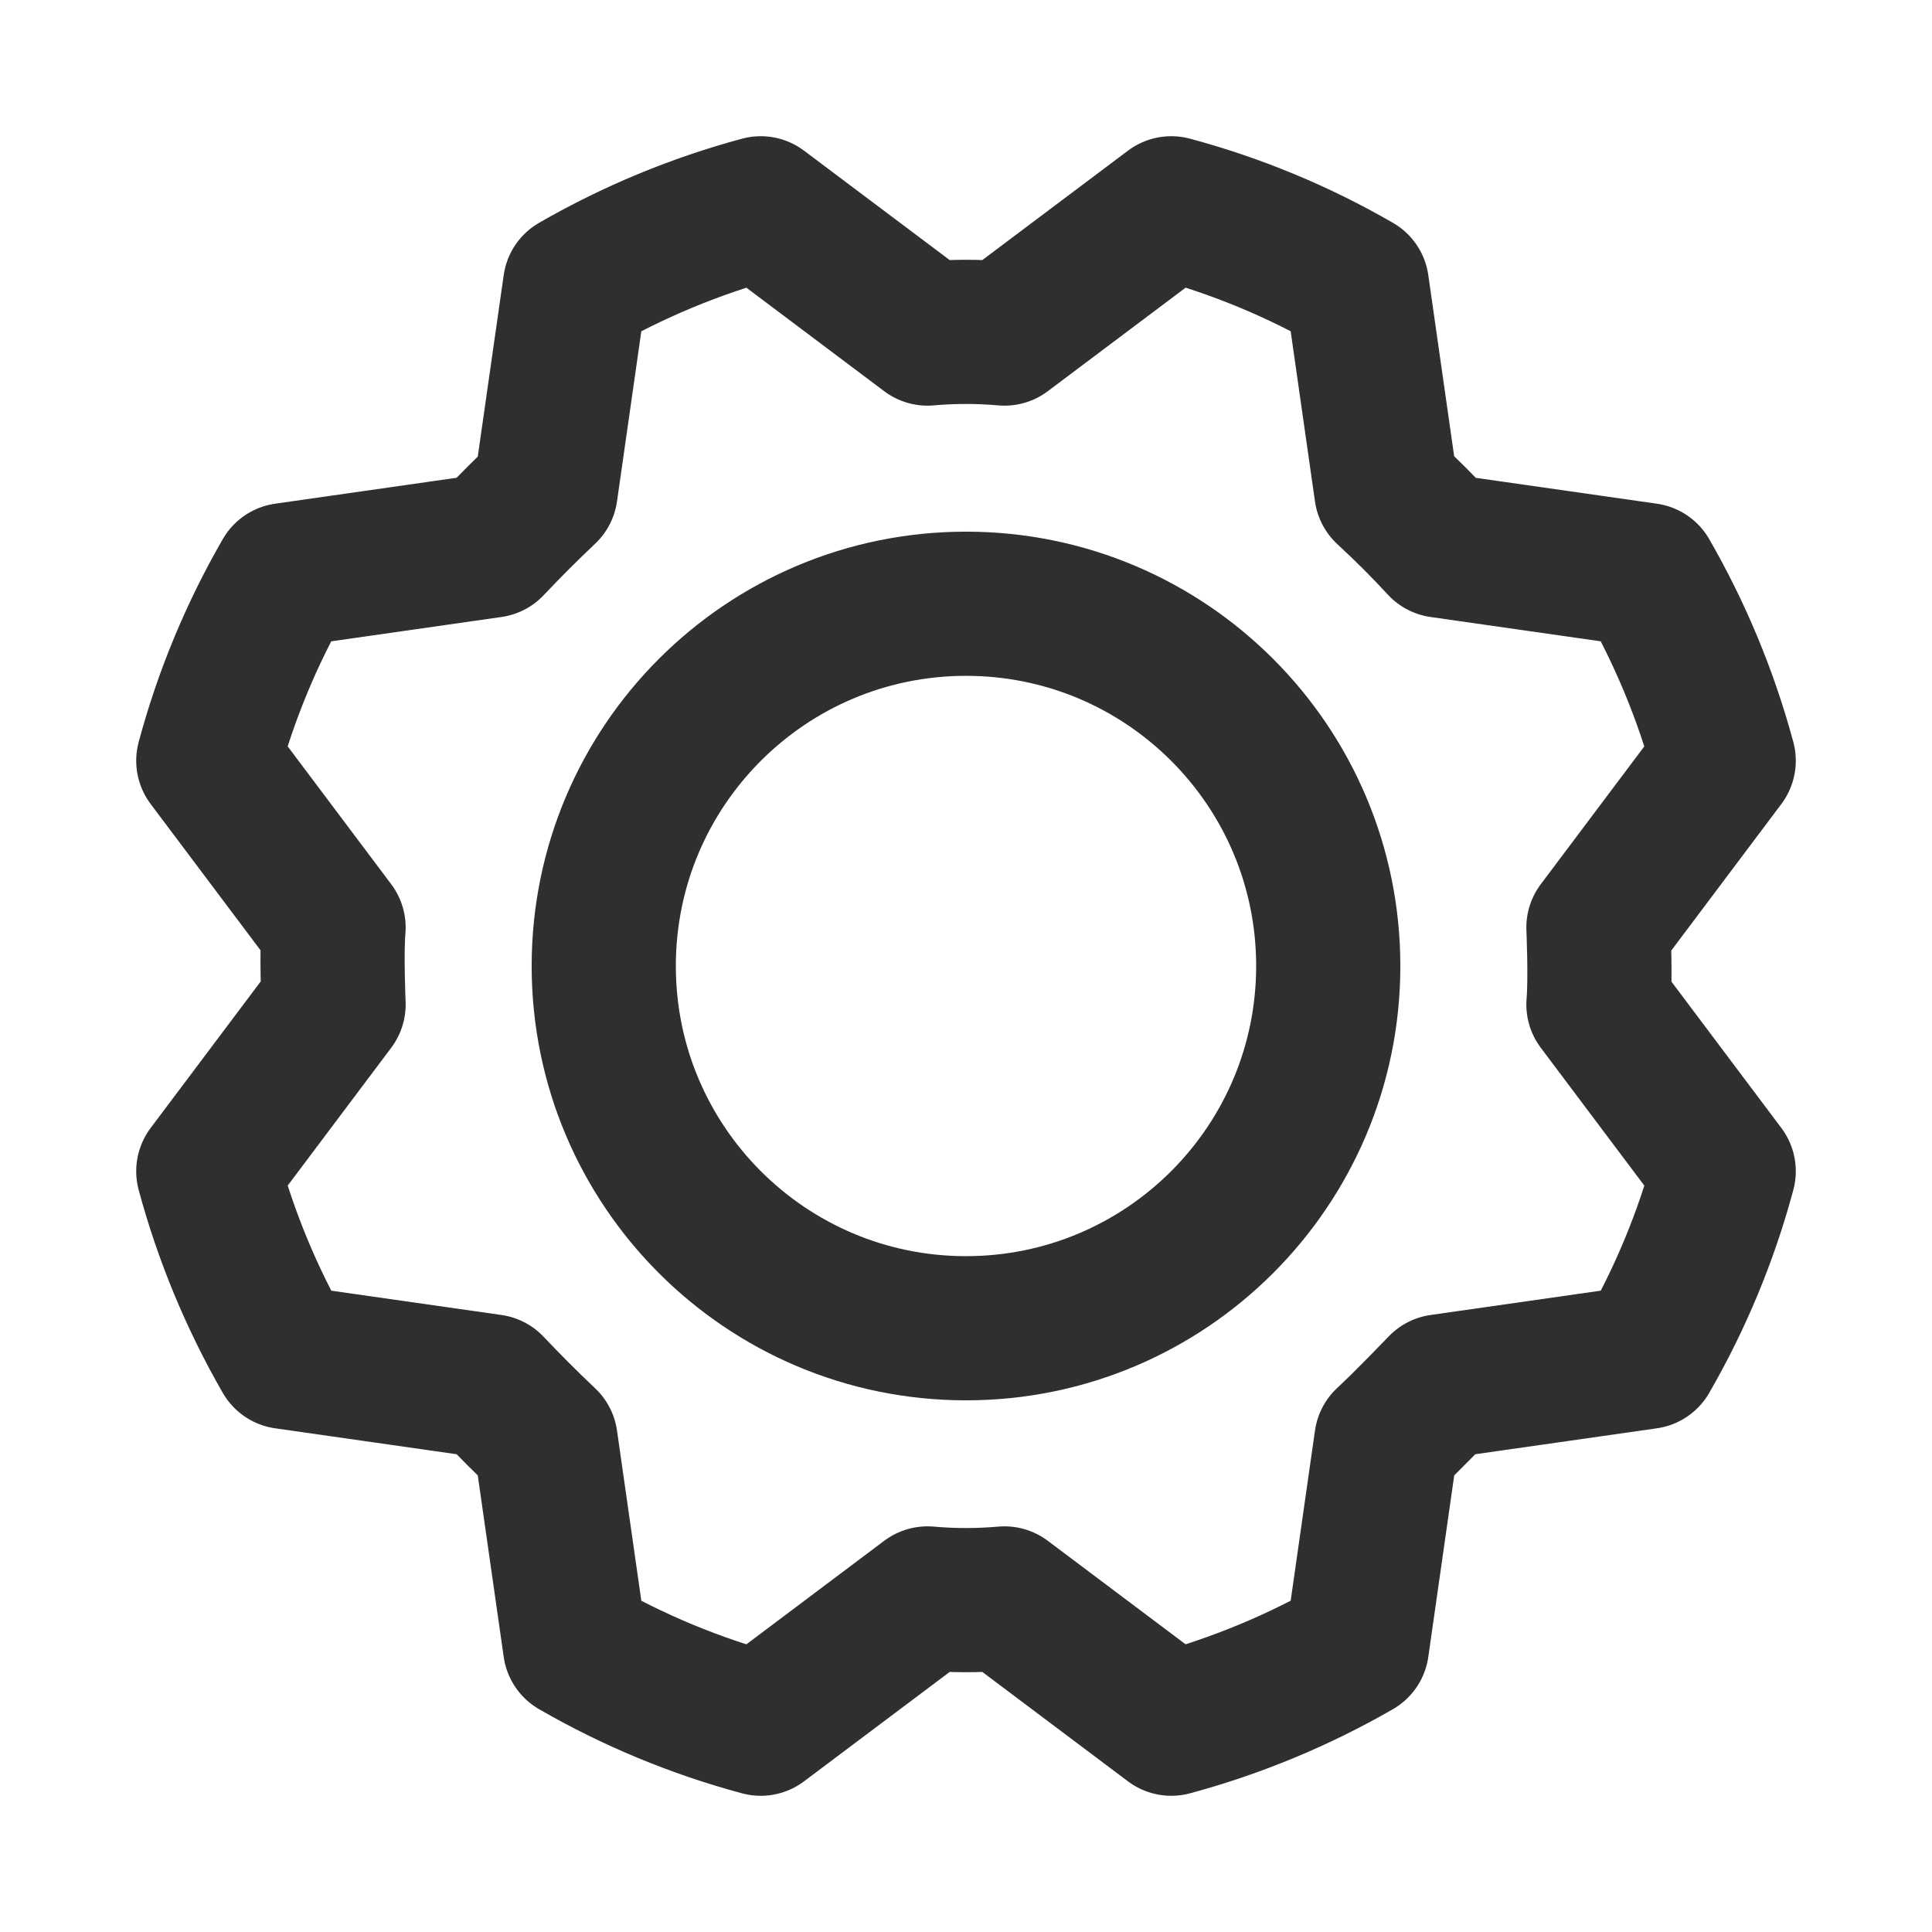 <svg width="134" height="134" viewBox="0 0 134 134" fill="none" xmlns="http://www.w3.org/2000/svg">
<g id="Gear">
<path id="Vector" d="M67 92.125C80.876 92.125 92.125 80.876 92.125 67C92.125 53.124 80.876 41.875 67 41.875C53.124 41.875 41.875 53.124 41.875 67C41.875 80.876 53.124 92.125 67 92.125Z" stroke="#2F2F2F" stroke-width="10" stroke-linecap="round" stroke-linejoin="round"/>
<path id="Vector_2" d="M96.155 34.076C97.481 35.297 98.738 36.553 99.924 37.844L114.214 39.886C116.542 43.929 118.337 48.258 119.553 52.762L110.864 64.33C110.864 64.33 111.021 67.89 110.864 69.669L119.553 81.237C118.343 85.744 116.548 90.073 114.214 94.114L99.924 96.155C99.924 96.155 97.464 98.72 96.155 99.924L94.114 114.214C90.07 116.542 85.742 118.337 81.237 119.553L69.669 110.864C67.893 111.021 66.107 111.021 64.33 110.864L52.762 119.553C48.256 118.343 43.927 116.548 39.886 114.214L37.844 99.924C36.553 98.703 35.297 97.447 34.076 96.155L19.786 94.114C17.457 90.07 15.663 85.742 14.447 81.237L23.136 69.669C23.136 69.669 22.979 66.11 23.136 64.33L14.447 52.762C15.657 48.256 17.452 43.927 19.786 39.886L34.076 37.844C35.297 36.553 36.553 35.297 37.844 34.076L39.886 19.786C43.929 17.457 48.258 15.663 52.762 14.447L64.33 23.136C66.107 22.979 67.893 22.979 69.669 23.136L81.237 14.447C85.744 15.657 90.073 17.452 94.114 19.786L96.155 34.076Z" stroke="#2F2F2F" stroke-width="10" stroke-linecap="round" stroke-linejoin="round"/>
</g>
</svg>
